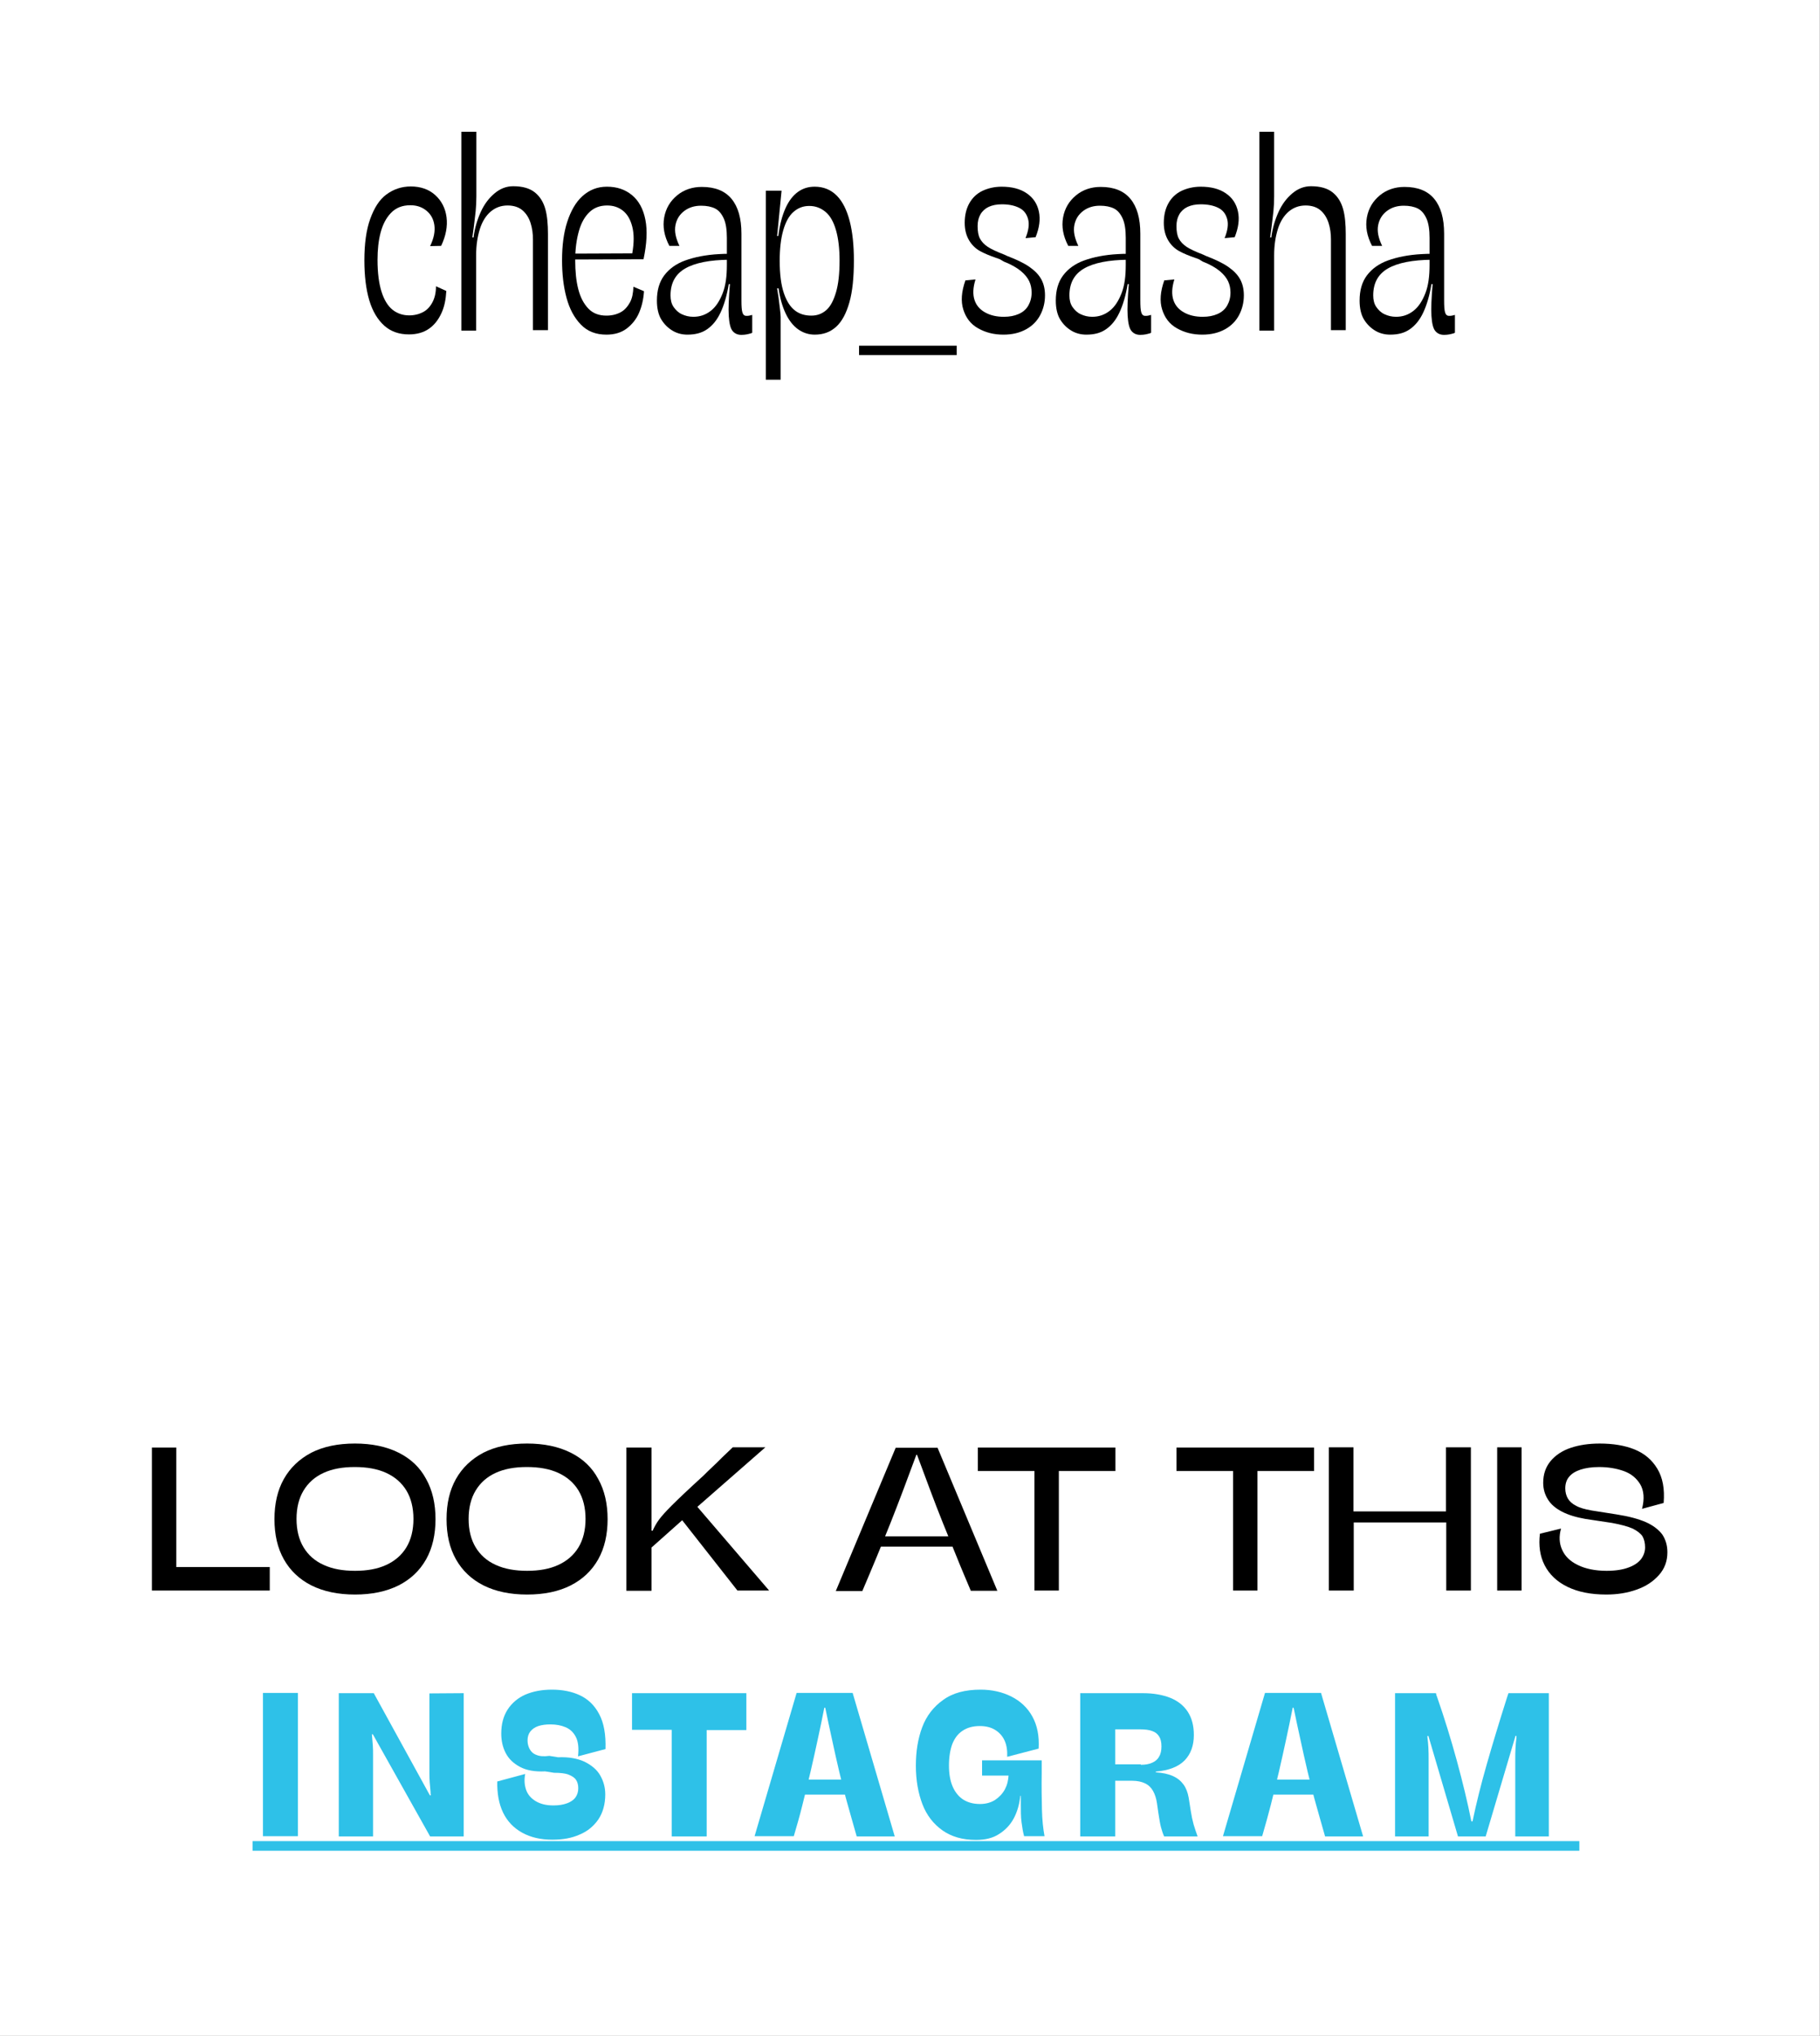 <?xml version="1.0" encoding="UTF-8"?> <!-- Generator: Adobe Illustrator 24.0.3, SVG Export Plug-In . SVG Version: 6.00 Build 0) --> <svg xmlns="http://www.w3.org/2000/svg" xmlns:xlink="http://www.w3.org/1999/xlink" id="Layer_1" x="0px" y="0px" viewBox="0 0 77.52 86.69" style="enable-background:new 0 0 77.52 86.69;" xml:space="preserve"><rect x="0" y="0" width="77.52" height="86.69" fill="#808080" stroke="none"/> <style type="text/css"> .st0{fill:#FFFFFF;} .st1{fill:#2EC1E8;} </style> <rect x="-0.01" class="st0" width="77.52" height="86.69"></rect> <path d="M6.47,61.64h1.04v5.09h3.98v1H6.47V61.64z"></path> <path d="M15.12,67.9c-0.72,0-1.34-0.13-1.86-0.39c-0.51-0.26-0.9-0.63-1.17-1.11c-0.27-0.48-0.4-1.05-0.4-1.71s0.13-1.23,0.4-1.71 c0.27-0.48,0.66-0.85,1.17-1.12c0.51-0.26,1.13-0.39,1.86-0.39c0.72,0,1.34,0.13,1.86,0.39c0.52,0.26,0.91,0.63,1.17,1.12 c0.27,0.48,0.4,1.06,0.4,1.71s-0.13,1.23-0.4,1.71c-0.27,0.48-0.66,0.85-1.17,1.11C16.46,67.77,15.84,67.9,15.12,67.9z M15.12,66.89 c0.52,0,0.96-0.08,1.33-0.25c0.37-0.17,0.66-0.42,0.86-0.75c0.2-0.33,0.3-0.74,0.3-1.21s-0.1-0.88-0.3-1.21 c-0.2-0.33-0.49-0.58-0.86-0.75c-0.37-0.17-0.82-0.25-1.34-0.25c-0.52,0-0.96,0.08-1.33,0.25c-0.37,0.17-0.65,0.42-0.85,0.75 c-0.2,0.33-0.3,0.74-0.3,1.21s0.1,0.88,0.3,1.21c0.2,0.33,0.48,0.58,0.86,0.75C14.16,66.81,14.6,66.89,15.12,66.89z"></path> <path d="M22.45,67.9c-0.72,0-1.34-0.13-1.86-0.39c-0.51-0.26-0.9-0.63-1.17-1.11c-0.27-0.48-0.4-1.05-0.4-1.71s0.13-1.23,0.4-1.71 c0.27-0.48,0.66-0.85,1.17-1.12c0.51-0.26,1.13-0.39,1.86-0.39c0.72,0,1.34,0.13,1.86,0.39c0.52,0.26,0.91,0.63,1.17,1.12 c0.27,0.48,0.4,1.06,0.4,1.71s-0.13,1.23-0.4,1.71c-0.27,0.48-0.66,0.85-1.17,1.11C23.8,67.77,23.18,67.9,22.45,67.9z M22.45,66.89 c0.52,0,0.96-0.08,1.33-0.25c0.37-0.17,0.66-0.42,0.86-0.75c0.2-0.33,0.3-0.74,0.3-1.21s-0.1-0.88-0.3-1.21 c-0.2-0.33-0.49-0.58-0.86-0.75c-0.37-0.17-0.82-0.25-1.34-0.25c-0.52,0-0.96,0.08-1.33,0.25c-0.37,0.17-0.65,0.42-0.85,0.75 c-0.2,0.33-0.3,0.74-0.3,1.21s0.1,0.88,0.3,1.21c0.2,0.33,0.48,0.58,0.86,0.75C21.49,66.81,21.94,66.89,22.45,66.89z"></path> <path d="M26.68,61.64h1.07v6.1h-1.07V61.64z M27.66,65.18h0.14c0.07-0.16,0.16-0.32,0.27-0.47c0.11-0.15,0.29-0.35,0.54-0.6 c0.25-0.25,0.7-0.68,1.37-1.29c0.11-0.11,0.23-0.23,0.36-0.35c0.13-0.12,0.26-0.25,0.41-0.4c0.15-0.14,0.3-0.29,0.46-0.44h1.39 l-3.2,2.8l-1.73,1.54L27.66,65.18z M28.95,64.6l0.62-0.59l3.19,3.72h-1.35L28.95,64.6z"></path> <path d="M39.93,61.64l2.55,6.1h-1.13c-0.2-0.48-0.41-0.96-0.6-1.44c-0.2-0.48-0.39-0.97-0.59-1.45c-0.19-0.48-0.38-0.96-0.56-1.45 c-0.18-0.48-0.36-0.96-0.54-1.45h-0.03c-0.18,0.48-0.36,0.97-0.54,1.45c-0.18,0.48-0.37,0.97-0.56,1.45 c-0.19,0.48-0.39,0.96-0.59,1.45c-0.2,0.48-0.4,0.96-0.61,1.45h-1.13l2.55-6.1H39.93z M37.39,65.42h3.44l0.1,0.44h-3.67L37.39,65.42 z"></path> <path d="M44.06,67.73v-5.09h-2.41v-1h5.86v1h-2.41v5.09H44.06z"></path> <path d="M52.52,67.73v-5.09h-2.41v-1h5.86v1h-2.41v5.09H52.52z"></path> <path d="M61.6,67.73v-2.9h-3.94v2.9H56.6v-6.1h1.05v2.73h3.94v-2.73h1.06v6.1H61.6z"></path> <path d="M63.77,67.73v-6.1h1.04v6.1H63.77z"></path> <path d="M68.42,67.9c-0.66,0-1.21-0.11-1.66-0.33c-0.45-0.22-0.77-0.53-0.97-0.92c-0.2-0.39-0.26-0.84-0.2-1.34l0.9-0.22 c-0.09,0.32-0.08,0.62,0.04,0.89c0.12,0.28,0.34,0.5,0.67,0.66c0.32,0.16,0.74,0.25,1.23,0.25c0.38,0,0.69-0.05,0.93-0.14 c0.25-0.09,0.42-0.21,0.54-0.36c0.11-0.15,0.17-0.32,0.17-0.5c0-0.19-0.04-0.34-0.11-0.47c-0.08-0.12-0.22-0.23-0.42-0.33 c-0.21-0.09-0.5-0.17-0.88-0.24l-1.13-0.17c-0.4-0.07-0.73-0.17-1-0.31c-0.27-0.14-0.47-0.31-0.6-0.52c-0.13-0.21-0.2-0.44-0.2-0.71 c0-0.37,0.11-0.68,0.32-0.93s0.5-0.44,0.86-0.56c0.36-0.12,0.77-0.18,1.23-0.18c0.56,0,1.06,0.08,1.48,0.25 c0.42,0.17,0.74,0.44,0.97,0.82s0.32,0.86,0.27,1.46l-0.92,0.25c0.11-0.43,0.08-0.78-0.08-1.05c-0.16-0.26-0.39-0.45-0.7-0.56 c-0.31-0.11-0.66-0.17-1.05-0.17c-0.31,0-0.57,0.04-0.79,0.11c-0.21,0.07-0.38,0.17-0.49,0.31c-0.11,0.13-0.16,0.3-0.16,0.49 c0,0.16,0.04,0.31,0.11,0.43c0.07,0.12,0.19,0.23,0.35,0.31c0.16,0.09,0.38,0.15,0.66,0.2l1.08,0.17c0.51,0.08,0.92,0.19,1.24,0.33 c0.31,0.14,0.54,0.32,0.69,0.52c0.14,0.21,0.22,0.46,0.22,0.76c0,0.38-0.12,0.7-0.36,0.97c-0.24,0.27-0.55,0.48-0.95,0.62 C69.32,67.83,68.89,67.9,68.42,67.9z"></path> <path class="st1" d="M11.2,78.19v-6.1h1.49v6.1H11.2z"></path> <path class="st1" d="M14.43,72.1h1.49l2.39,4.35h0.04c0-0.02,0-0.04-0.01-0.07c0-0.02,0-0.05,0-0.07c-0.03-0.28-0.05-0.54-0.05-0.79 v-3.41l1.46-0.01v6.1h-1.43l-2.44-4.35h-0.04l0.01,0.12c0.01,0.11,0.02,0.23,0.03,0.36c0.01,0.13,0.01,0.26,0.01,0.4v3.47h-1.46 V72.1z"></path> <path class="st1" d="M23.53,78.34c-0.5,0-0.93-0.1-1.29-0.3s-0.63-0.48-0.81-0.85c-0.18-0.37-0.26-0.82-0.25-1.33l1.19-0.32 c-0.05,0.25-0.03,0.48,0.04,0.68c0.07,0.2,0.21,0.36,0.41,0.48s0.45,0.18,0.75,0.18c0.23,0,0.42-0.03,0.58-0.09 c0.16-0.06,0.28-0.14,0.36-0.25c0.08-0.11,0.12-0.24,0.12-0.39c0-0.14-0.03-0.26-0.09-0.35c-0.06-0.1-0.17-0.17-0.32-0.23 c-0.15-0.06-0.36-0.08-0.62-0.08l-0.38-0.06c-0.43,0.02-0.79-0.04-1.07-0.19s-0.48-0.34-0.61-0.59c-0.13-0.25-0.19-0.53-0.19-0.83 c0-0.4,0.09-0.74,0.27-1.02c0.18-0.28,0.44-0.5,0.76-0.64c0.33-0.14,0.7-0.21,1.13-0.21c0.45,0,0.85,0.08,1.19,0.24 c0.34,0.16,0.62,0.42,0.82,0.8c0.2,0.37,0.29,0.87,0.27,1.49l-1.17,0.31c0.04-0.35,0.01-0.62-0.09-0.82s-0.25-0.34-0.44-0.42 c-0.19-0.08-0.4-0.12-0.64-0.12c-0.2,0-0.37,0.02-0.52,0.07s-0.26,0.13-0.34,0.23c-0.08,0.1-0.12,0.23-0.12,0.38 c0,0.14,0.03,0.26,0.09,0.37c0.06,0.11,0.15,0.2,0.29,0.25c0.14,0.06,0.32,0.07,0.55,0.04l0.37,0.06c0.45-0.02,0.83,0.05,1.13,0.19 c0.3,0.15,0.53,0.34,0.67,0.59s0.21,0.51,0.21,0.8c0,0.42-0.1,0.77-0.29,1.06c-0.2,0.29-0.46,0.51-0.8,0.65 C24.36,78.27,23.97,78.34,23.53,78.34z"></path> <path class="st1" d="M28.61,78.19v-4.53h-1.69V72.1h4.87v1.57h-1.69v4.53H28.61z"></path> <path class="st1" d="M36.32,72.1l1.79,6.1h-1.62c-0.13-0.44-0.25-0.89-0.38-1.34s-0.24-0.92-0.36-1.4 c-0.11-0.46-0.21-0.92-0.31-1.38c-0.1-0.46-0.2-0.91-0.29-1.36l-0.04,0c-0.09,0.45-0.18,0.9-0.28,1.35c-0.1,0.46-0.2,0.92-0.31,1.39 c-0.11,0.47-0.23,0.94-0.34,1.39s-0.24,0.9-0.37,1.34h-1.67l1.79-6.1H36.32z M33.94,75.78h2.58l0.12,0.64h-2.85L33.94,75.78z"></path> <path class="st1" d="M41.57,78.35c-0.57,0-1.05-0.14-1.43-0.41c-0.38-0.27-0.67-0.64-0.85-1.11c-0.18-0.47-0.28-1.02-0.28-1.64 c0-0.62,0.09-1.16,0.27-1.64s0.48-0.87,0.89-1.16c0.41-0.3,0.94-0.44,1.6-0.44c0.48,0,0.92,0.1,1.3,0.29s0.69,0.47,0.9,0.85 s0.3,0.83,0.27,1.37l-1.34,0.35c0.01-0.26-0.02-0.49-0.11-0.69s-0.23-0.35-0.41-0.46c-0.18-0.11-0.4-0.16-0.65-0.16 c-0.29,0-0.54,0.07-0.73,0.2c-0.2,0.13-0.34,0.32-0.44,0.57c-0.09,0.25-0.14,0.55-0.14,0.91c0,0.35,0.05,0.64,0.15,0.88 s0.25,0.43,0.44,0.56c0.2,0.13,0.44,0.2,0.73,0.2c0.25,0,0.46-0.06,0.64-0.17c0.18-0.12,0.32-0.27,0.42-0.45 c0.1-0.19,0.15-0.39,0.16-0.62L43,75.61l-1.17,0v-0.65h2.54c0,0.09,0,0.18,0,0.26s0,0.17,0,0.26c-0.01,0.62,0,1.15,0.01,1.58 s0.05,0.81,0.11,1.13h-0.87c-0.05-0.18-0.08-0.38-0.11-0.6s-0.03-0.48-0.03-0.79c0-0.05,0-0.11,0-0.16c0-0.05,0-0.11,0-0.17h-0.02 c-0.04,0.36-0.13,0.68-0.28,0.96c-0.15,0.28-0.36,0.5-0.63,0.67C42.29,78.27,41.96,78.35,41.57,78.35z"></path> <path class="st1" d="M49.58,78.19c-0.05-0.11-0.09-0.24-0.13-0.38c-0.04-0.15-0.07-0.35-0.11-0.6l-0.06-0.42 c-0.03-0.21-0.09-0.39-0.17-0.53s-0.19-0.25-0.34-0.32c-0.14-0.07-0.33-0.11-0.54-0.11H47.5v2.37h-1.49v-6.1h2.67 c0.45,0,0.84,0.07,1.17,0.2c0.32,0.13,0.57,0.33,0.74,0.59s0.26,0.59,0.26,0.99c0,0.45-0.13,0.81-0.39,1.08 c-0.26,0.27-0.67,0.43-1.23,0.48l0,0.03c0.29,0.02,0.53,0.07,0.73,0.16s0.34,0.21,0.45,0.36c0.11,0.15,0.18,0.34,0.22,0.56 l0.09,0.57c0.03,0.2,0.07,0.39,0.12,0.57c0.05,0.17,0.11,0.34,0.17,0.51H49.58z M48.59,75.15c0.2,0,0.36-0.03,0.49-0.09 c0.13-0.06,0.23-0.14,0.29-0.26c0.07-0.11,0.1-0.26,0.1-0.43c0-0.18-0.03-0.32-0.1-0.43c-0.07-0.11-0.16-0.18-0.3-0.23 c-0.13-0.05-0.31-0.07-0.52-0.07H47.5v1.49H48.59z"></path> <path class="st1" d="M56.27,72.1l1.79,6.1h-1.62c-0.13-0.44-0.25-0.89-0.38-1.34s-0.24-0.92-0.36-1.4 c-0.11-0.46-0.21-0.92-0.31-1.38c-0.1-0.46-0.2-0.91-0.29-1.36l-0.04,0c-0.09,0.45-0.18,0.9-0.28,1.35c-0.1,0.46-0.2,0.92-0.31,1.39 c-0.11,0.47-0.23,0.94-0.34,1.39c-0.12,0.46-0.24,0.9-0.37,1.34h-1.67l1.79-6.1H56.27z M53.89,75.78h2.58l0.12,0.64h-2.85 L53.89,75.78z"></path> <path class="st1" d="M59.43,72.1h1.73c0.01,0.03,0.02,0.05,0.02,0.08c0.01,0.03,0.02,0.05,0.03,0.08c0.31,0.89,0.59,1.8,0.84,2.71 c0.25,0.92,0.46,1.78,0.62,2.59h0.05c0.16-0.77,0.36-1.57,0.6-2.41c0.24-0.84,0.53-1.8,0.87-2.87l0.06-0.18h1.72v6.1h-1.43v-3.23 c0-0.21,0-0.39,0.01-0.54s0.02-0.3,0.04-0.43c0-0.02,0-0.03,0-0.04s0-0.03,0-0.04h-0.04l-1.27,4.28H62.1l-1.26-4.28H60.8 c0,0.01,0,0.02,0,0.03s0,0.02,0,0.04c0.02,0.13,0.03,0.27,0.04,0.43s0.01,0.34,0.01,0.54v3.24h-1.43V72.1z"></path> <path class="st1" d="M10.76,78.81V78.4h56.51v0.41H10.76z"></path> <g> <path d="M19.01,12.39c-0.02,0.36-0.08,0.67-0.21,0.95s-0.3,0.5-0.53,0.66s-0.52,0.24-0.85,0.24c-0.42,0-0.77-0.12-1.05-0.37 s-0.5-0.61-0.64-1.08s-0.21-1.04-0.21-1.7c0-0.71,0.08-1.3,0.25-1.77s0.39-0.82,0.69-1.04s0.64-0.34,1.04-0.34 c0.41,0,0.76,0.12,1.03,0.36s0.44,0.56,0.49,0.95s-0.03,0.8-0.23,1.22l-0.47,0.01c0.16-0.33,0.22-0.63,0.18-0.9 s-0.16-0.47-0.35-0.62s-0.41-0.22-0.67-0.22c-0.35,0-0.62,0.11-0.83,0.33s-0.35,0.5-0.44,0.84s-0.13,0.73-0.13,1.16 c0,0.55,0.06,1,0.17,1.35s0.27,0.61,0.47,0.77s0.44,0.24,0.71,0.24c0.22,0,0.42-0.05,0.59-0.14s0.3-0.23,0.4-0.42 s0.15-0.41,0.15-0.68L19.01,12.39z"></path> <path d="M19.64,5.61h0.65v2.74c0,0.23-0.01,0.44-0.03,0.64s-0.05,0.42-0.08,0.68c-0.01,0.07-0.02,0.15-0.03,0.22 s-0.02,0.15-0.03,0.22h0.05c0.05-0.4,0.16-0.76,0.31-1.09s0.35-0.59,0.59-0.79s0.5-0.3,0.79-0.3c0.4,0,0.71,0.09,0.93,0.27 s0.36,0.42,0.44,0.71s0.11,0.65,0.11,1.06v4.09H22.7V10.2c0-0.25-0.03-0.48-0.1-0.7s-0.18-0.4-0.34-0.54s-0.38-0.21-0.64-0.21 c-0.28,0-0.52,0.09-0.72,0.26s-0.36,0.42-0.46,0.74s-0.16,0.69-0.16,1.12v3.21h-0.63V5.61z"></path> <path d="M24.5,11.08c0,0.47,0.04,0.88,0.13,1.23s0.23,0.62,0.43,0.83s0.46,0.3,0.77,0.3c0.23,0,0.43-0.05,0.6-0.14 s0.3-0.24,0.4-0.42s0.14-0.41,0.15-0.67l0.45,0.19c-0.02,0.33-0.09,0.64-0.21,0.92s-0.31,0.51-0.54,0.68s-0.52,0.25-0.85,0.25 c-0.45,0-0.81-0.14-1.09-0.43s-0.48-0.66-0.61-1.14s-0.19-1.01-0.19-1.6c0-0.62,0.07-1.17,0.22-1.63s0.36-0.84,0.65-1.1 s0.63-0.4,1.04-0.4c0.43,0,0.78,0.12,1.07,0.36s0.48,0.59,0.57,1.05s0.06,1.02-0.08,1.68l-2.95,0.01v-0.25l2.47-0.01 c0.08-0.45,0.08-0.83,0-1.14s-0.21-0.53-0.4-0.68s-0.41-0.22-0.67-0.22c-0.3,0-0.55,0.09-0.75,0.28s-0.35,0.45-0.45,0.8 S24.5,10.59,24.5,11.08z"></path> <path d="M29.28,14.25c-0.22,0-0.43-0.05-0.62-0.16s-0.36-0.27-0.49-0.48s-0.19-0.49-0.19-0.81c0-0.43,0.1-0.79,0.31-1.07 s0.51-0.5,0.9-0.64s0.87-0.24,1.44-0.27c0.07,0,0.15-0.01,0.23-0.01s0.15,0,0.23,0l-0.03,0.25c-0.83,0.01-1.45,0.13-1.87,0.37 s-0.63,0.62-0.63,1.15c0,0.19,0.04,0.36,0.13,0.49s0.2,0.24,0.35,0.31s0.31,0.11,0.49,0.11c0.28,0,0.52-0.08,0.74-0.25 s0.38-0.42,0.51-0.75s0.18-0.73,0.18-1.21v-1.15c0-0.34-0.04-0.62-0.13-0.82s-0.21-0.35-0.37-0.43s-0.36-0.12-0.6-0.12 c-0.27,0-0.51,0.07-0.71,0.22s-0.33,0.35-0.38,0.61s0.01,0.55,0.17,0.88h-0.43c-0.22-0.42-0.29-0.82-0.22-1.21s0.26-0.7,0.55-0.94 s0.65-0.36,1.05-0.36c0.57,0,0.99,0.17,1.27,0.51s0.42,0.83,0.42,1.48v2.84c0,0.24,0.01,0.41,0.04,0.51s0.08,0.15,0.17,0.15 c0.05,0,0.09,0,0.13-0.01s0.08-0.02,0.12-0.03v0.76c-0.01,0-0.01,0.01-0.02,0.01s-0.01,0-0.02,0.01c-0.07,0.02-0.14,0.04-0.2,0.05 s-0.13,0.02-0.22,0.02c-0.17,0-0.29-0.06-0.38-0.17s-0.14-0.33-0.16-0.64s0-0.76,0.05-1.35h-0.05c-0.08,0.49-0.2,0.89-0.35,1.21 s-0.34,0.55-0.57,0.71S29.61,14.25,29.28,14.25z"></path> <path d="M32.63,8.12h0.66l-0.19,1.93h0.05c0.06-0.48,0.17-0.88,0.31-1.19s0.32-0.54,0.53-0.69s0.44-0.22,0.71-0.22 c0.38,0,0.69,0.13,0.94,0.38s0.43,0.62,0.55,1.08s0.18,1.03,0.18,1.68c0,0.72-0.06,1.32-0.19,1.78s-0.31,0.81-0.56,1.04 s-0.55,0.34-0.92,0.34c-0.26,0-0.5-0.08-0.71-0.23s-0.39-0.38-0.53-0.68s-0.24-0.65-0.3-1.06h-0.06c0.02,0.12,0.04,0.25,0.06,0.38 c0.02,0.17,0.04,0.33,0.06,0.49s0.03,0.27,0.03,0.35v2.67h-0.63V8.12z M34.56,13.44c0.25,0,0.46-0.08,0.64-0.24 s0.31-0.42,0.41-0.76s0.15-0.79,0.15-1.34c0-0.51-0.05-0.94-0.15-1.29s-0.24-0.61-0.44-0.78s-0.43-0.26-0.7-0.26 c-0.27,0-0.49,0.09-0.68,0.26s-0.33,0.43-0.43,0.78s-0.15,0.78-0.15,1.29c0,0.58,0.06,1.04,0.18,1.39s0.28,0.59,0.48,0.74 S34.3,13.44,34.56,13.44z"></path> <path d="M36.59,15.12v-0.4h4.16v0.4H36.59z"></path> <path d="M42.57,11.03c-0.02,0-0.04-0.01-0.06-0.02s-0.04-0.02-0.06-0.02c-0.29-0.1-0.53-0.2-0.71-0.3s-0.34-0.25-0.46-0.45 s-0.19-0.45-0.19-0.75c0-0.33,0.07-0.61,0.2-0.84s0.32-0.41,0.55-0.52s0.51-0.18,0.82-0.18c0.44,0,0.79,0.09,1.07,0.28 s0.45,0.45,0.52,0.78s0.02,0.69-0.14,1.09l-0.43,0.04c0.13-0.32,0.17-0.59,0.11-0.81s-0.18-0.38-0.38-0.48S42.97,8.7,42.67,8.7 c-0.22,0-0.41,0.04-0.56,0.11s-0.27,0.18-0.35,0.32s-0.12,0.3-0.12,0.5c0,0.22,0.03,0.4,0.1,0.53s0.18,0.25,0.33,0.35 s0.39,0.21,0.7,0.33l0.13,0.06c0.39,0.15,0.71,0.3,0.94,0.46s0.4,0.33,0.51,0.53s0.16,0.43,0.16,0.69c0,0.3-0.07,0.58-0.2,0.83 s-0.33,0.46-0.6,0.61s-0.59,0.23-0.97,0.23c-0.41,0-0.76-0.09-1.08-0.27s-0.52-0.45-0.63-0.8s-0.08-0.76,0.09-1.24l0.43-0.04 c-0.11,0.35-0.12,0.64-0.04,0.88s0.24,0.41,0.46,0.53s0.48,0.18,0.79,0.18c0.24,0,0.45-0.04,0.63-0.12s0.32-0.2,0.41-0.36 s0.14-0.34,0.14-0.55c0-0.17-0.03-0.33-0.1-0.48s-0.19-0.3-0.36-0.44s-0.41-0.28-0.72-0.4L42.57,11.03z"></path> <path d="M46.27,14.25c-0.22,0-0.43-0.05-0.62-0.16s-0.36-0.27-0.49-0.48s-0.19-0.49-0.19-0.81c0-0.43,0.1-0.79,0.31-1.07 s0.51-0.5,0.9-0.64s0.87-0.24,1.44-0.27c0.07,0,0.15-0.01,0.23-0.01s0.15,0,0.23,0l-0.03,0.25c-0.83,0.01-1.45,0.13-1.87,0.37 s-0.63,0.62-0.63,1.15c0,0.19,0.04,0.36,0.13,0.49s0.2,0.24,0.35,0.31s0.31,0.11,0.49,0.11c0.28,0,0.52-0.08,0.74-0.25 s0.38-0.42,0.51-0.75s0.18-0.73,0.18-1.21v-1.15c0-0.34-0.04-0.62-0.13-0.82s-0.21-0.35-0.37-0.43s-0.36-0.12-0.6-0.12 c-0.27,0-0.51,0.07-0.71,0.22s-0.33,0.35-0.38,0.61s0.01,0.55,0.17,0.88h-0.43c-0.22-0.42-0.29-0.82-0.22-1.21s0.26-0.7,0.55-0.94 s0.65-0.36,1.05-0.36c0.57,0,0.99,0.17,1.27,0.51s0.42,0.83,0.42,1.48v2.84c0,0.24,0.01,0.41,0.04,0.51s0.08,0.15,0.17,0.15 c0.05,0,0.09,0,0.13-0.01s0.08-0.02,0.12-0.03v0.76c-0.01,0-0.01,0.01-0.02,0.01s-0.01,0-0.02,0.01c-0.07,0.02-0.14,0.04-0.2,0.05 s-0.13,0.02-0.22,0.02c-0.17,0-0.29-0.06-0.38-0.17s-0.14-0.33-0.16-0.64s0-0.76,0.05-1.35h-0.05c-0.08,0.49-0.2,0.89-0.35,1.21 s-0.34,0.55-0.57,0.71S46.61,14.25,46.27,14.25z"></path> <path d="M51.05,11.03c-0.02,0-0.04-0.01-0.06-0.02s-0.04-0.02-0.06-0.02c-0.29-0.1-0.53-0.2-0.71-0.3s-0.34-0.25-0.46-0.45 s-0.19-0.45-0.19-0.75c0-0.33,0.07-0.61,0.2-0.84s0.32-0.41,0.55-0.52s0.51-0.18,0.82-0.18c0.44,0,0.79,0.09,1.07,0.28 s0.45,0.45,0.52,0.78s0.02,0.69-0.14,1.09l-0.43,0.04c0.13-0.32,0.17-0.59,0.11-0.81s-0.18-0.38-0.38-0.48S51.44,8.7,51.14,8.7 c-0.22,0-0.41,0.04-0.56,0.11s-0.27,0.18-0.35,0.32s-0.12,0.3-0.12,0.5c0,0.22,0.03,0.4,0.1,0.53s0.18,0.25,0.33,0.35 s0.39,0.21,0.7,0.33l0.13,0.06c0.39,0.15,0.71,0.3,0.94,0.46s0.4,0.33,0.51,0.53s0.16,0.43,0.16,0.69c0,0.3-0.07,0.58-0.2,0.83 s-0.33,0.46-0.6,0.61s-0.59,0.23-0.97,0.23c-0.41,0-0.76-0.09-1.08-0.27s-0.52-0.45-0.63-0.8s-0.08-0.76,0.09-1.24l0.43-0.04 c-0.11,0.35-0.12,0.64-0.04,0.88s0.24,0.41,0.46,0.53s0.48,0.18,0.79,0.18c0.24,0,0.45-0.04,0.63-0.12s0.32-0.2,0.41-0.36 s0.14-0.34,0.14-0.55c0-0.17-0.03-0.33-0.1-0.48s-0.19-0.3-0.36-0.44s-0.41-0.28-0.72-0.4L51.05,11.03z"></path> <path d="M53.62,5.61h0.65v2.74c0,0.23-0.01,0.44-0.03,0.64s-0.05,0.42-0.08,0.68c-0.01,0.07-0.02,0.15-0.03,0.22 s-0.02,0.15-0.03,0.22h0.05c0.05-0.4,0.16-0.76,0.31-1.09s0.35-0.59,0.59-0.79s0.5-0.3,0.79-0.3c0.4,0,0.71,0.09,0.93,0.27 s0.36,0.42,0.44,0.71s0.11,0.65,0.11,1.06v4.09h-0.63V10.2c0-0.25-0.03-0.48-0.1-0.7s-0.18-0.4-0.34-0.54s-0.38-0.21-0.64-0.21 c-0.28,0-0.52,0.09-0.72,0.26s-0.36,0.42-0.46,0.74s-0.16,0.69-0.16,1.12v3.21h-0.63V5.61z"></path> <path d="M59.21,14.25c-0.22,0-0.43-0.05-0.62-0.16s-0.36-0.27-0.49-0.48s-0.19-0.49-0.19-0.81c0-0.43,0.1-0.79,0.31-1.07 s0.51-0.5,0.9-0.64s0.87-0.24,1.44-0.27c0.07,0,0.15-0.01,0.23-0.01s0.15,0,0.23,0l-0.03,0.25c-0.83,0.01-1.45,0.13-1.87,0.37 s-0.63,0.62-0.63,1.15c0,0.19,0.04,0.36,0.13,0.49s0.2,0.24,0.35,0.31s0.31,0.11,0.49,0.11c0.28,0,0.52-0.08,0.74-0.25 s0.38-0.42,0.51-0.75s0.18-0.73,0.18-1.21v-1.15c0-0.34-0.04-0.62-0.13-0.82s-0.21-0.35-0.37-0.43s-0.36-0.12-0.6-0.12 c-0.27,0-0.51,0.07-0.71,0.22s-0.33,0.35-0.38,0.61s0.01,0.55,0.17,0.88h-0.43c-0.22-0.42-0.29-0.82-0.22-1.21s0.26-0.7,0.55-0.94 s0.65-0.36,1.05-0.36c0.57,0,0.99,0.17,1.27,0.51s0.42,0.83,0.42,1.48v2.84c0,0.24,0.01,0.41,0.04,0.51s0.08,0.15,0.17,0.15 c0.05,0,0.09,0,0.13-0.01s0.08-0.02,0.12-0.03v0.76c-0.01,0-0.01,0.01-0.02,0.01s-0.01,0-0.02,0.01c-0.07,0.02-0.14,0.04-0.2,0.05 s-0.13,0.02-0.22,0.02c-0.17,0-0.29-0.06-0.38-0.17s-0.14-0.33-0.16-0.64s0-0.76,0.05-1.35h-0.05c-0.08,0.49-0.2,0.89-0.35,1.21 s-0.34,0.55-0.57,0.71S59.55,14.25,59.21,14.25z"></path> </g> </svg> 